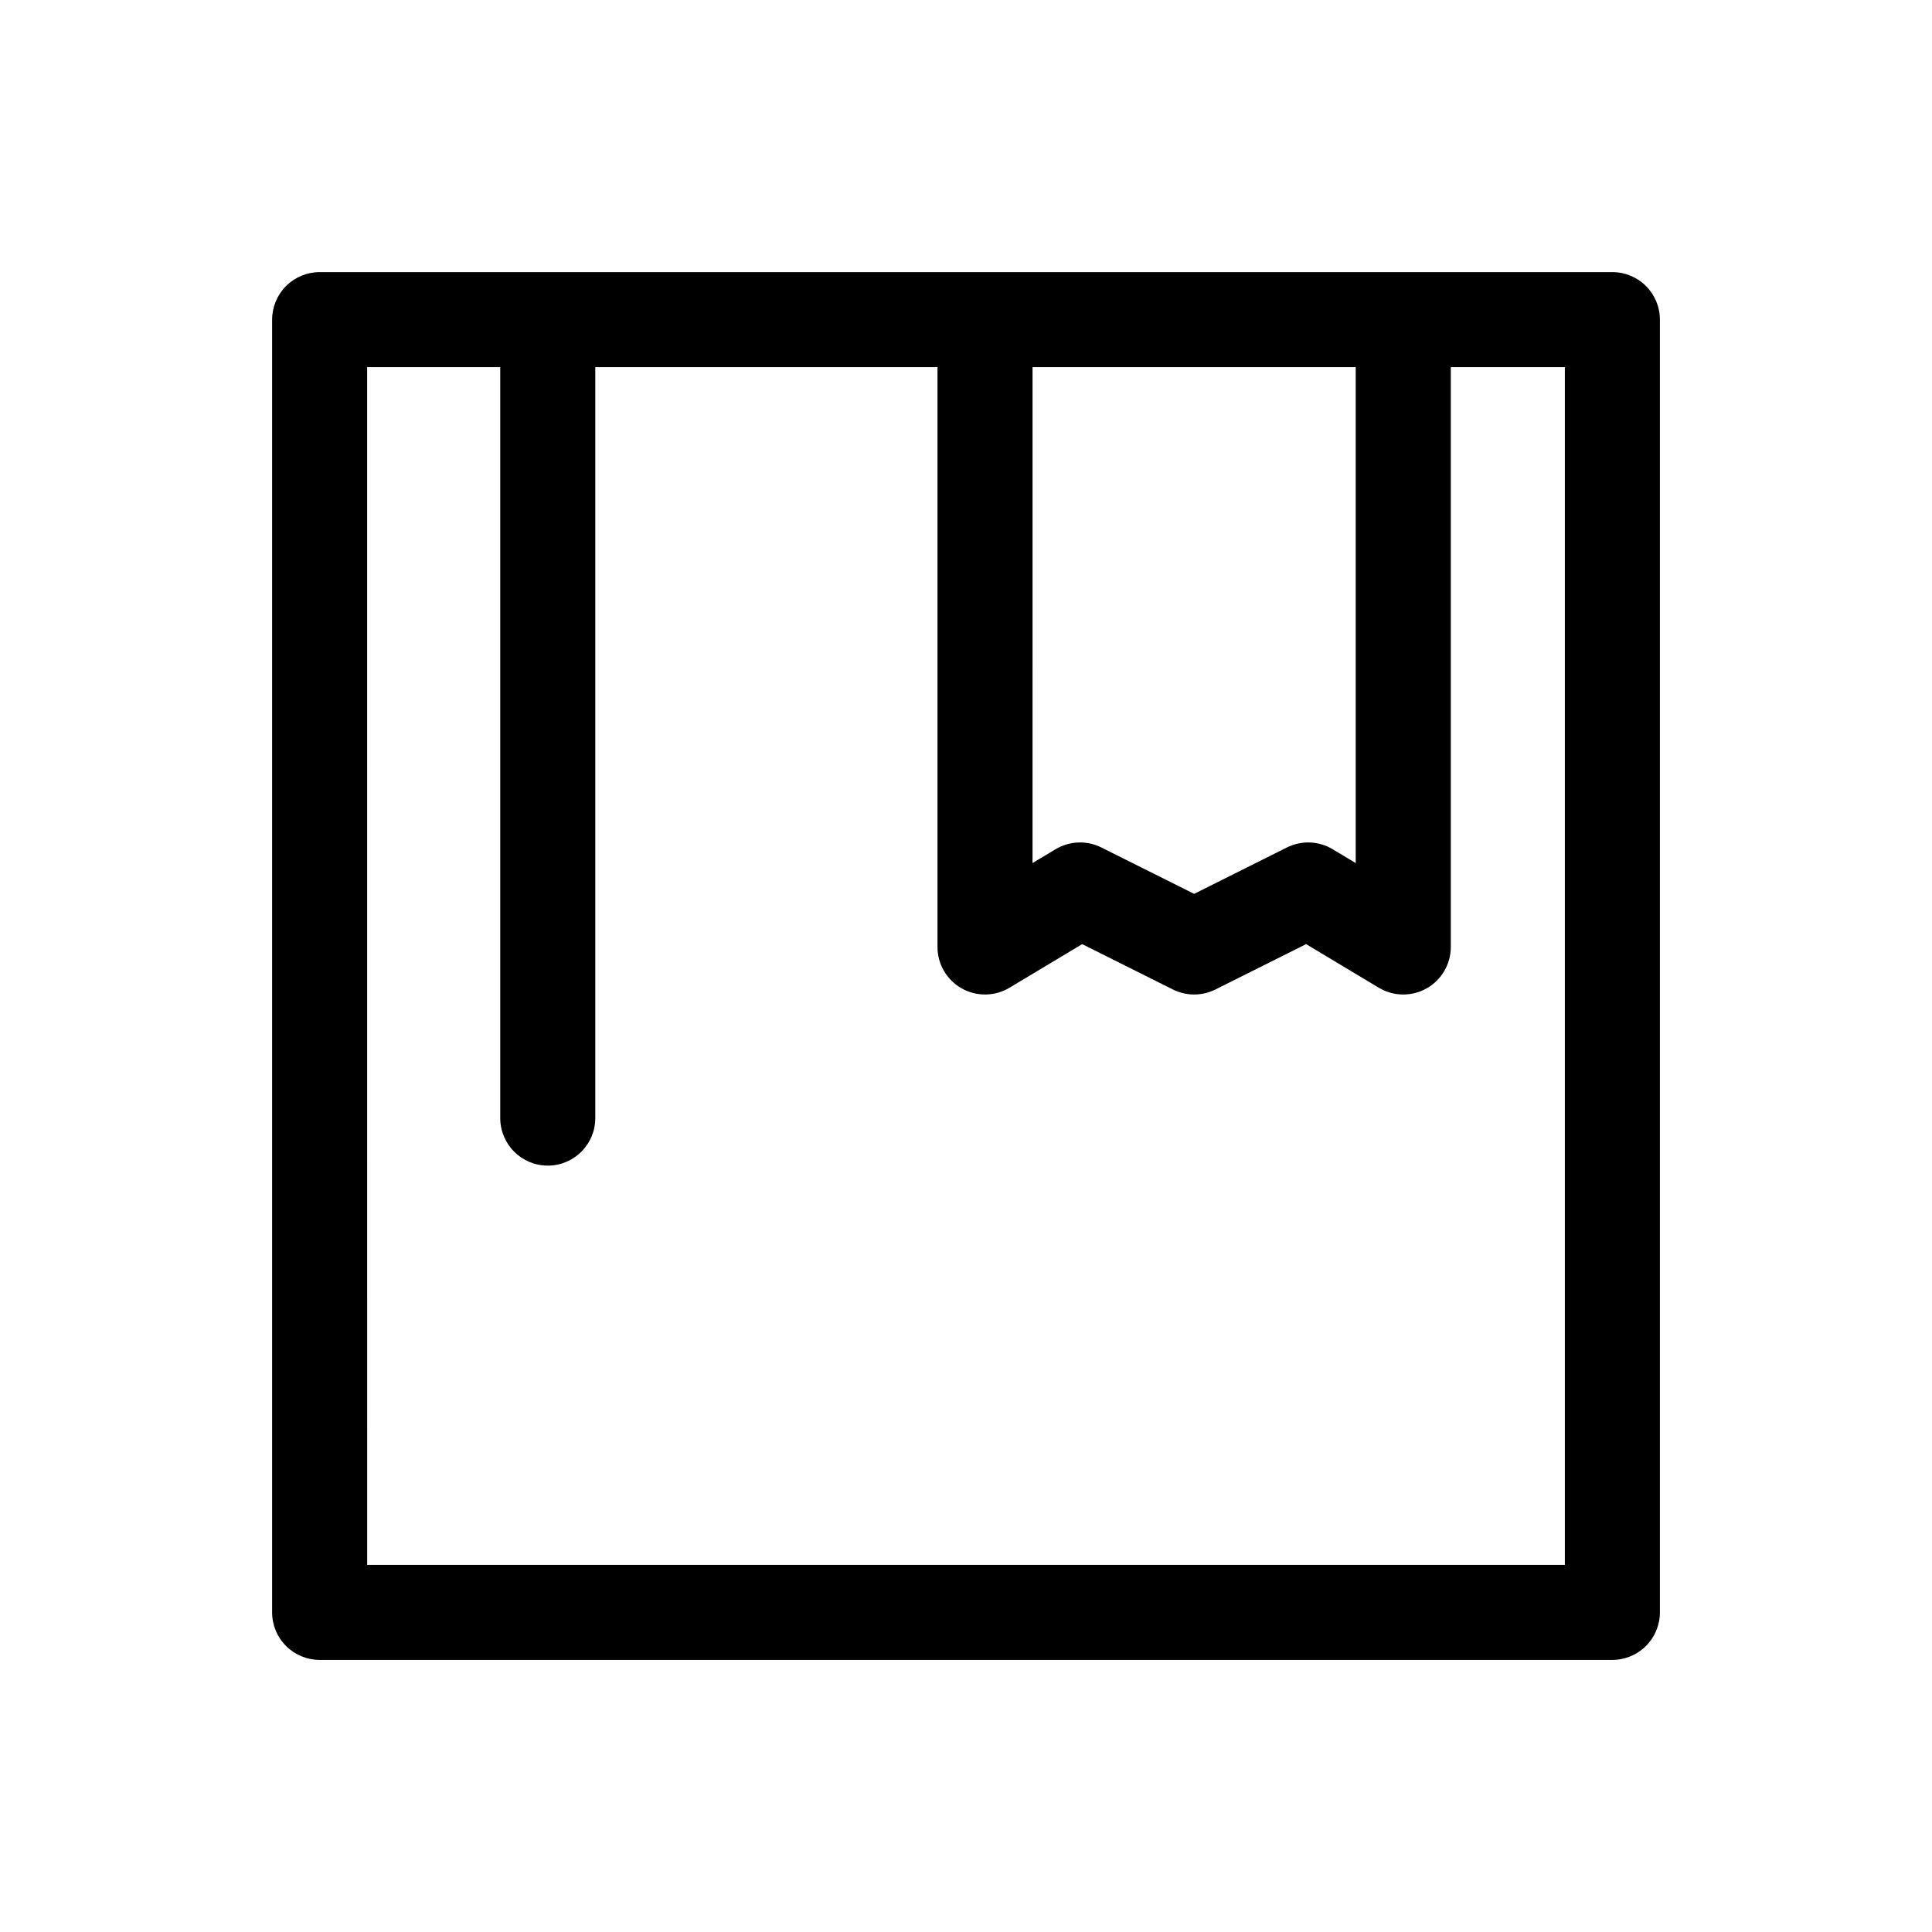 <?xml version="1.0" encoding="UTF-8"?>
<!-- The Best Svg Icon site in the world: iconSvg.co, Visit us! https://iconsvg.co -->
<svg fill="#000000" width="800px" height="800px" version="1.1" viewBox="144 144 512 512" xmlns="http://www.w3.org/2000/svg">
 <path d="m219.8 219.8c-2.356 2.367-3.68 5.566-3.688 8.906v342.59c0 3.34 1.324 6.543 3.688 8.906s5.566 3.691 8.906 3.691h342.59c3.34 0 6.543-1.328 8.906-3.691s3.691-5.566 3.691-8.906v-342.59c0-3.34-1.328-6.543-3.691-8.906s-5.566-3.688-8.906-3.688h-342.59c-3.34 0.008-6.539 1.332-8.906 3.688zm283.48 152.92-6.113-3.668h-0.004c-3.695-2.211-8.258-2.387-12.113-0.465l-24.594 12.297-24.598-12.297c-3.852-1.922-8.418-1.746-12.113 0.465l-6.117 3.668 0.004-131.42h85.648zm-261.98-131.42h35.27v199.01c0 6.953 5.637 12.594 12.594 12.594 6.957 0 12.594-5.641 12.594-12.594v-199.01h90.688v153.66c0 4.539 2.441 8.723 6.391 10.961 3.949 2.234 8.793 2.172 12.684-0.16l19.262-11.559 24.047 12.023c3.547 1.77 7.719 1.77 11.266 0l24.043-12.023 19.262 11.559c3.891 2.332 8.738 2.394 12.688 0.16 3.945-2.238 6.387-6.422 6.387-10.961v-153.66h30.23v317.4l-317.4 0.004z"/>
</svg>